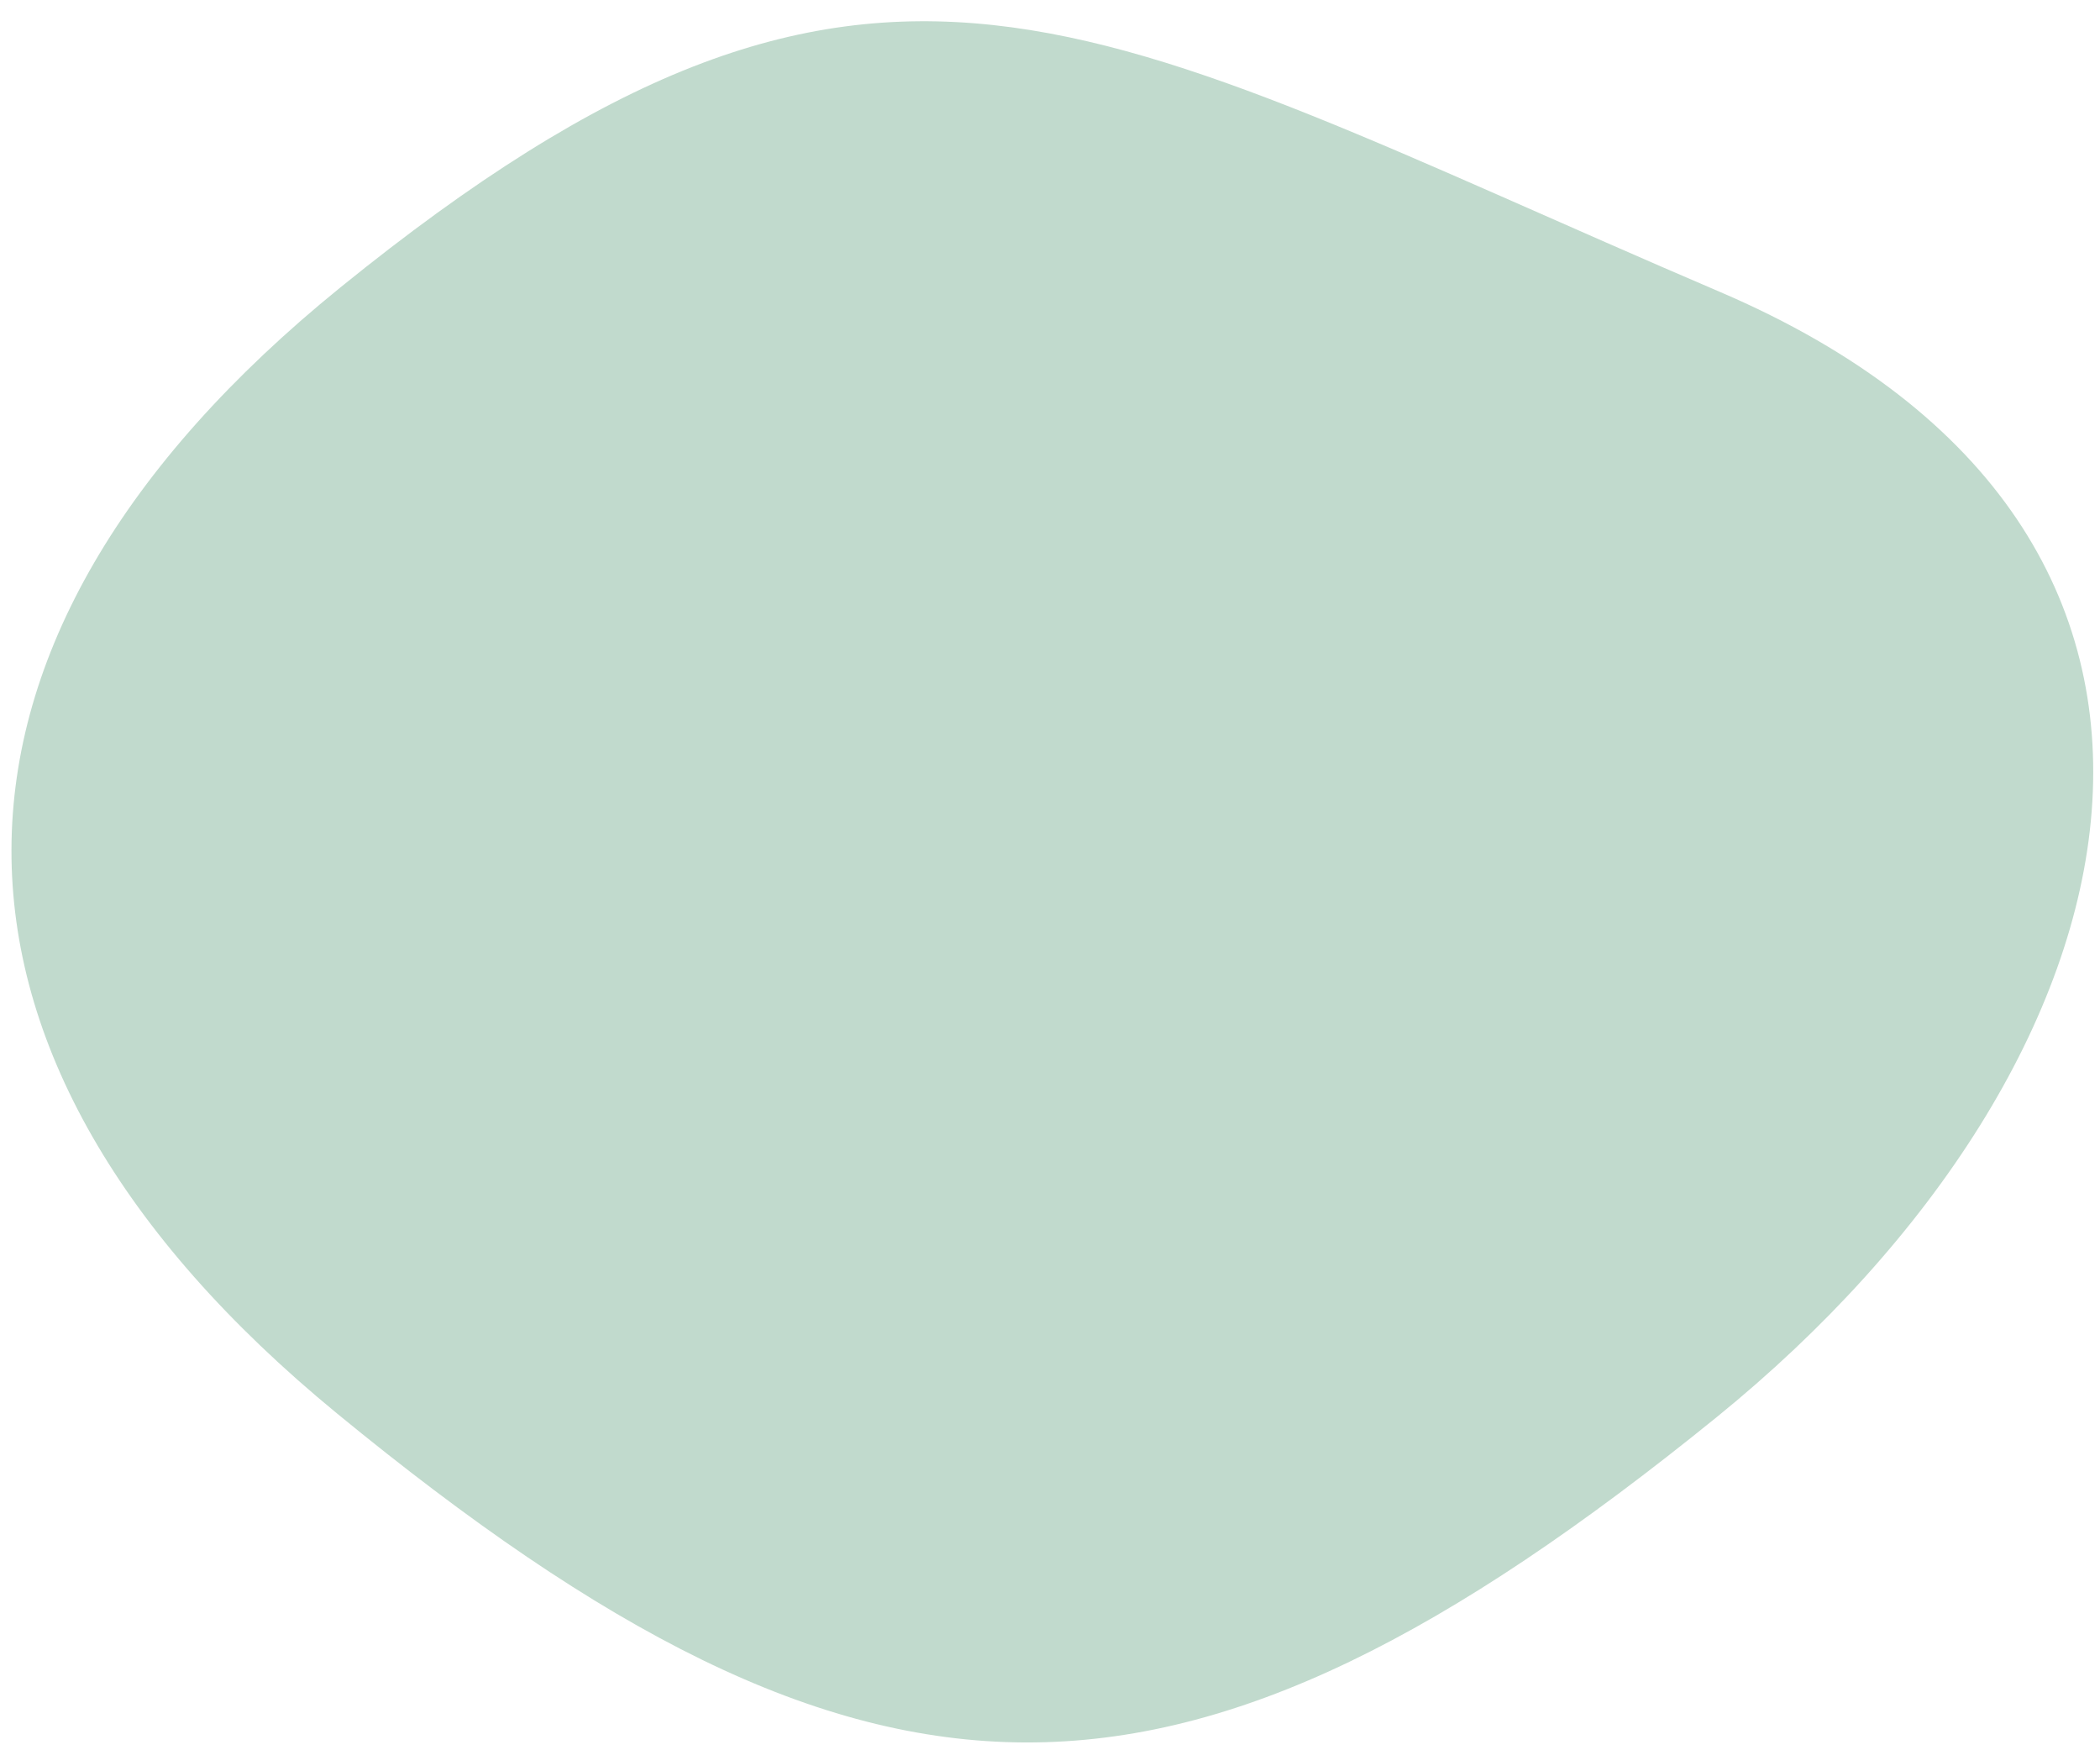 <?xml version="1.0" encoding="UTF-8"?>
<!DOCTYPE svg PUBLIC '-//W3C//DTD SVG 1.0//EN'
          'http://www.w3.org/TR/2001/REC-SVG-20010904/DTD/svg10.dtd'>
<svg height="903" viewBox="0 0 1084 903" width="1084" xmlns="http://www.w3.org/2000/svg" xmlns:xlink="http://www.w3.org/1999/xlink"
><path d="M885.9,731.59c-276.56,224.22-436.9,223.73-712.07-2.2-224.51-184.34-223.85-398.03,1.8-580.98,276.56-224.22,384.71-137.79,712.07,2.2,288.75,123.48,223.85,398.03-1.8,580.98Z" fill="#c1dacd"
/></svg
>
